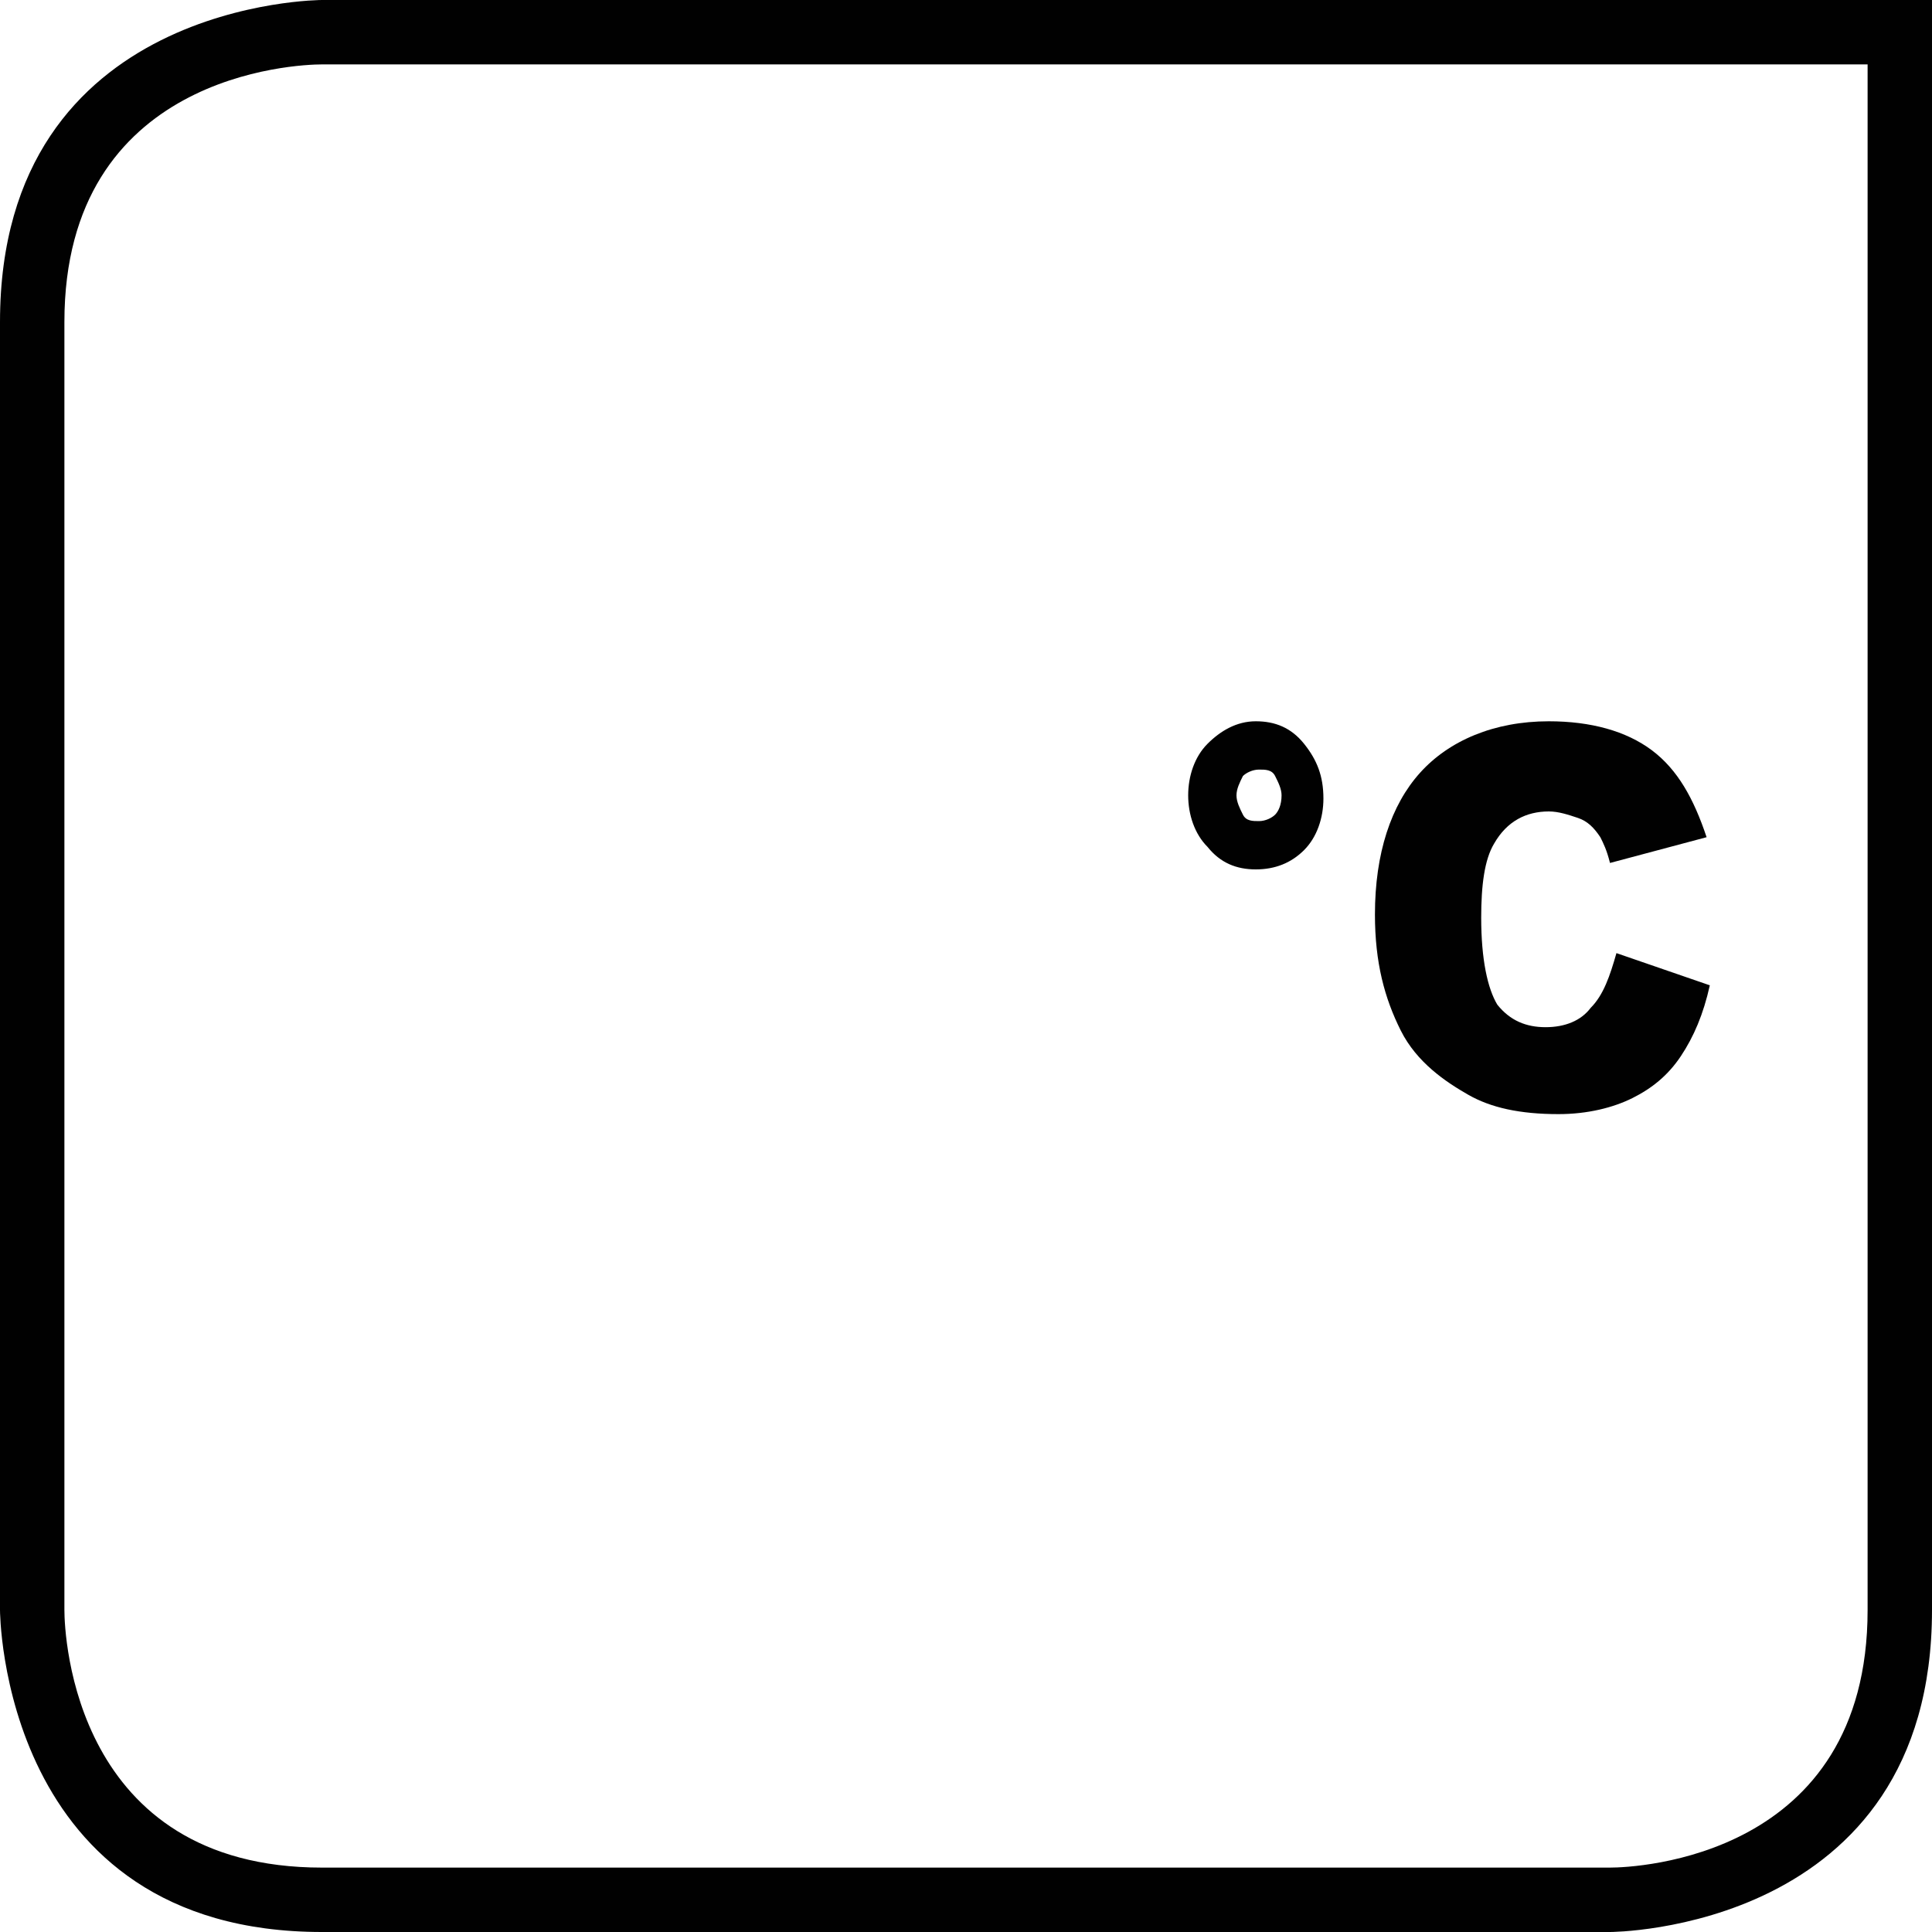 <?xml version="1.0" encoding="utf-8"?>
<!-- Generator: Adobe Illustrator 22.0.1, SVG Export Plug-In . SVG Version: 6.00 Build 0)  -->
<svg version="1.1" xmlns="http://www.w3.org/2000/svg" xmlns:xlink="http://www.w3.org/1999/xlink" x="0px" y="0px"
	 viewBox="0 0 60 60" style="enable-background:new 0 0 60 60;" xml:space="preserve">
<style type="text/css">
	.st0{fill:#010101;}
</style>
<g id="Layer_1">
	<g>
		<path class="st0" d="M58,2l0,48c0,7.7-7.2,8-8,8H10c-7.7,0-8-7.2-8-8V10c0-7.7,7.2-8,8-8H58 M60,0H10C10,0,0,0,0,10v40
			c0,0,0,10,10,10h40c0,0,10,0,10-10L60,0L60,0z"/>
	</g>
</g>
<g id="Layer_2">
	<g>
		<path class="st0" d="M41.1,24.8c0,0.6-0.2,1.2-0.6,1.6C40.1,26.8,39.6,27,39,27c-0.6,0-1.1-0.2-1.5-0.7c-0.4-0.4-0.6-1-0.6-1.6
			c0-0.6,0.2-1.2,0.6-1.6c0.4-0.4,0.9-0.7,1.5-0.7c0.6,0,1.1,0.2,1.5,0.7C40.9,23.6,41.1,24.1,41.1,24.8z M39.8,24.7
			c0-0.2-0.1-0.4-0.2-0.6c-0.1-0.2-0.3-0.2-0.5-0.2c-0.2,0-0.4,0.1-0.5,0.2c-0.1,0.2-0.2,0.4-0.2,0.6c0,0.2,0.1,0.4,0.2,0.6
			c0.1,0.2,0.3,0.2,0.5,0.2c0.2,0,0.4-0.1,0.5-0.2C39.7,25.2,39.8,25,39.8,24.7z"/>
		<path class="st0" d="M50.2,29.6l2.9,1c-0.2,0.9-0.5,1.6-0.9,2.2c-0.4,0.6-0.9,1-1.5,1.3c-0.6,0.3-1.4,0.5-2.3,0.5
			c-1.2,0-2.1-0.2-2.8-0.6S44,33,43.5,32s-0.8-2.1-0.8-3.6c0-1.9,0.5-3.4,1.4-4.4c0.9-1,2.3-1.6,4-1.6c1.3,0,2.4,0.3,3.2,0.9
			c0.8,0.6,1.3,1.5,1.7,2.7L50,26.8c-0.1-0.4-0.2-0.6-0.3-0.8c-0.2-0.3-0.4-0.5-0.7-0.6c-0.3-0.1-0.6-0.2-0.9-0.2
			c-0.7,0-1.3,0.3-1.7,1c-0.3,0.5-0.4,1.3-0.4,2.3c0,1.3,0.2,2.2,0.5,2.7c0.4,0.5,0.9,0.7,1.5,0.7c0.6,0,1.1-0.2,1.4-0.6
			C49.8,30.9,50,30.3,50.2,29.6z"/>
	</g>
</g>
</svg>
